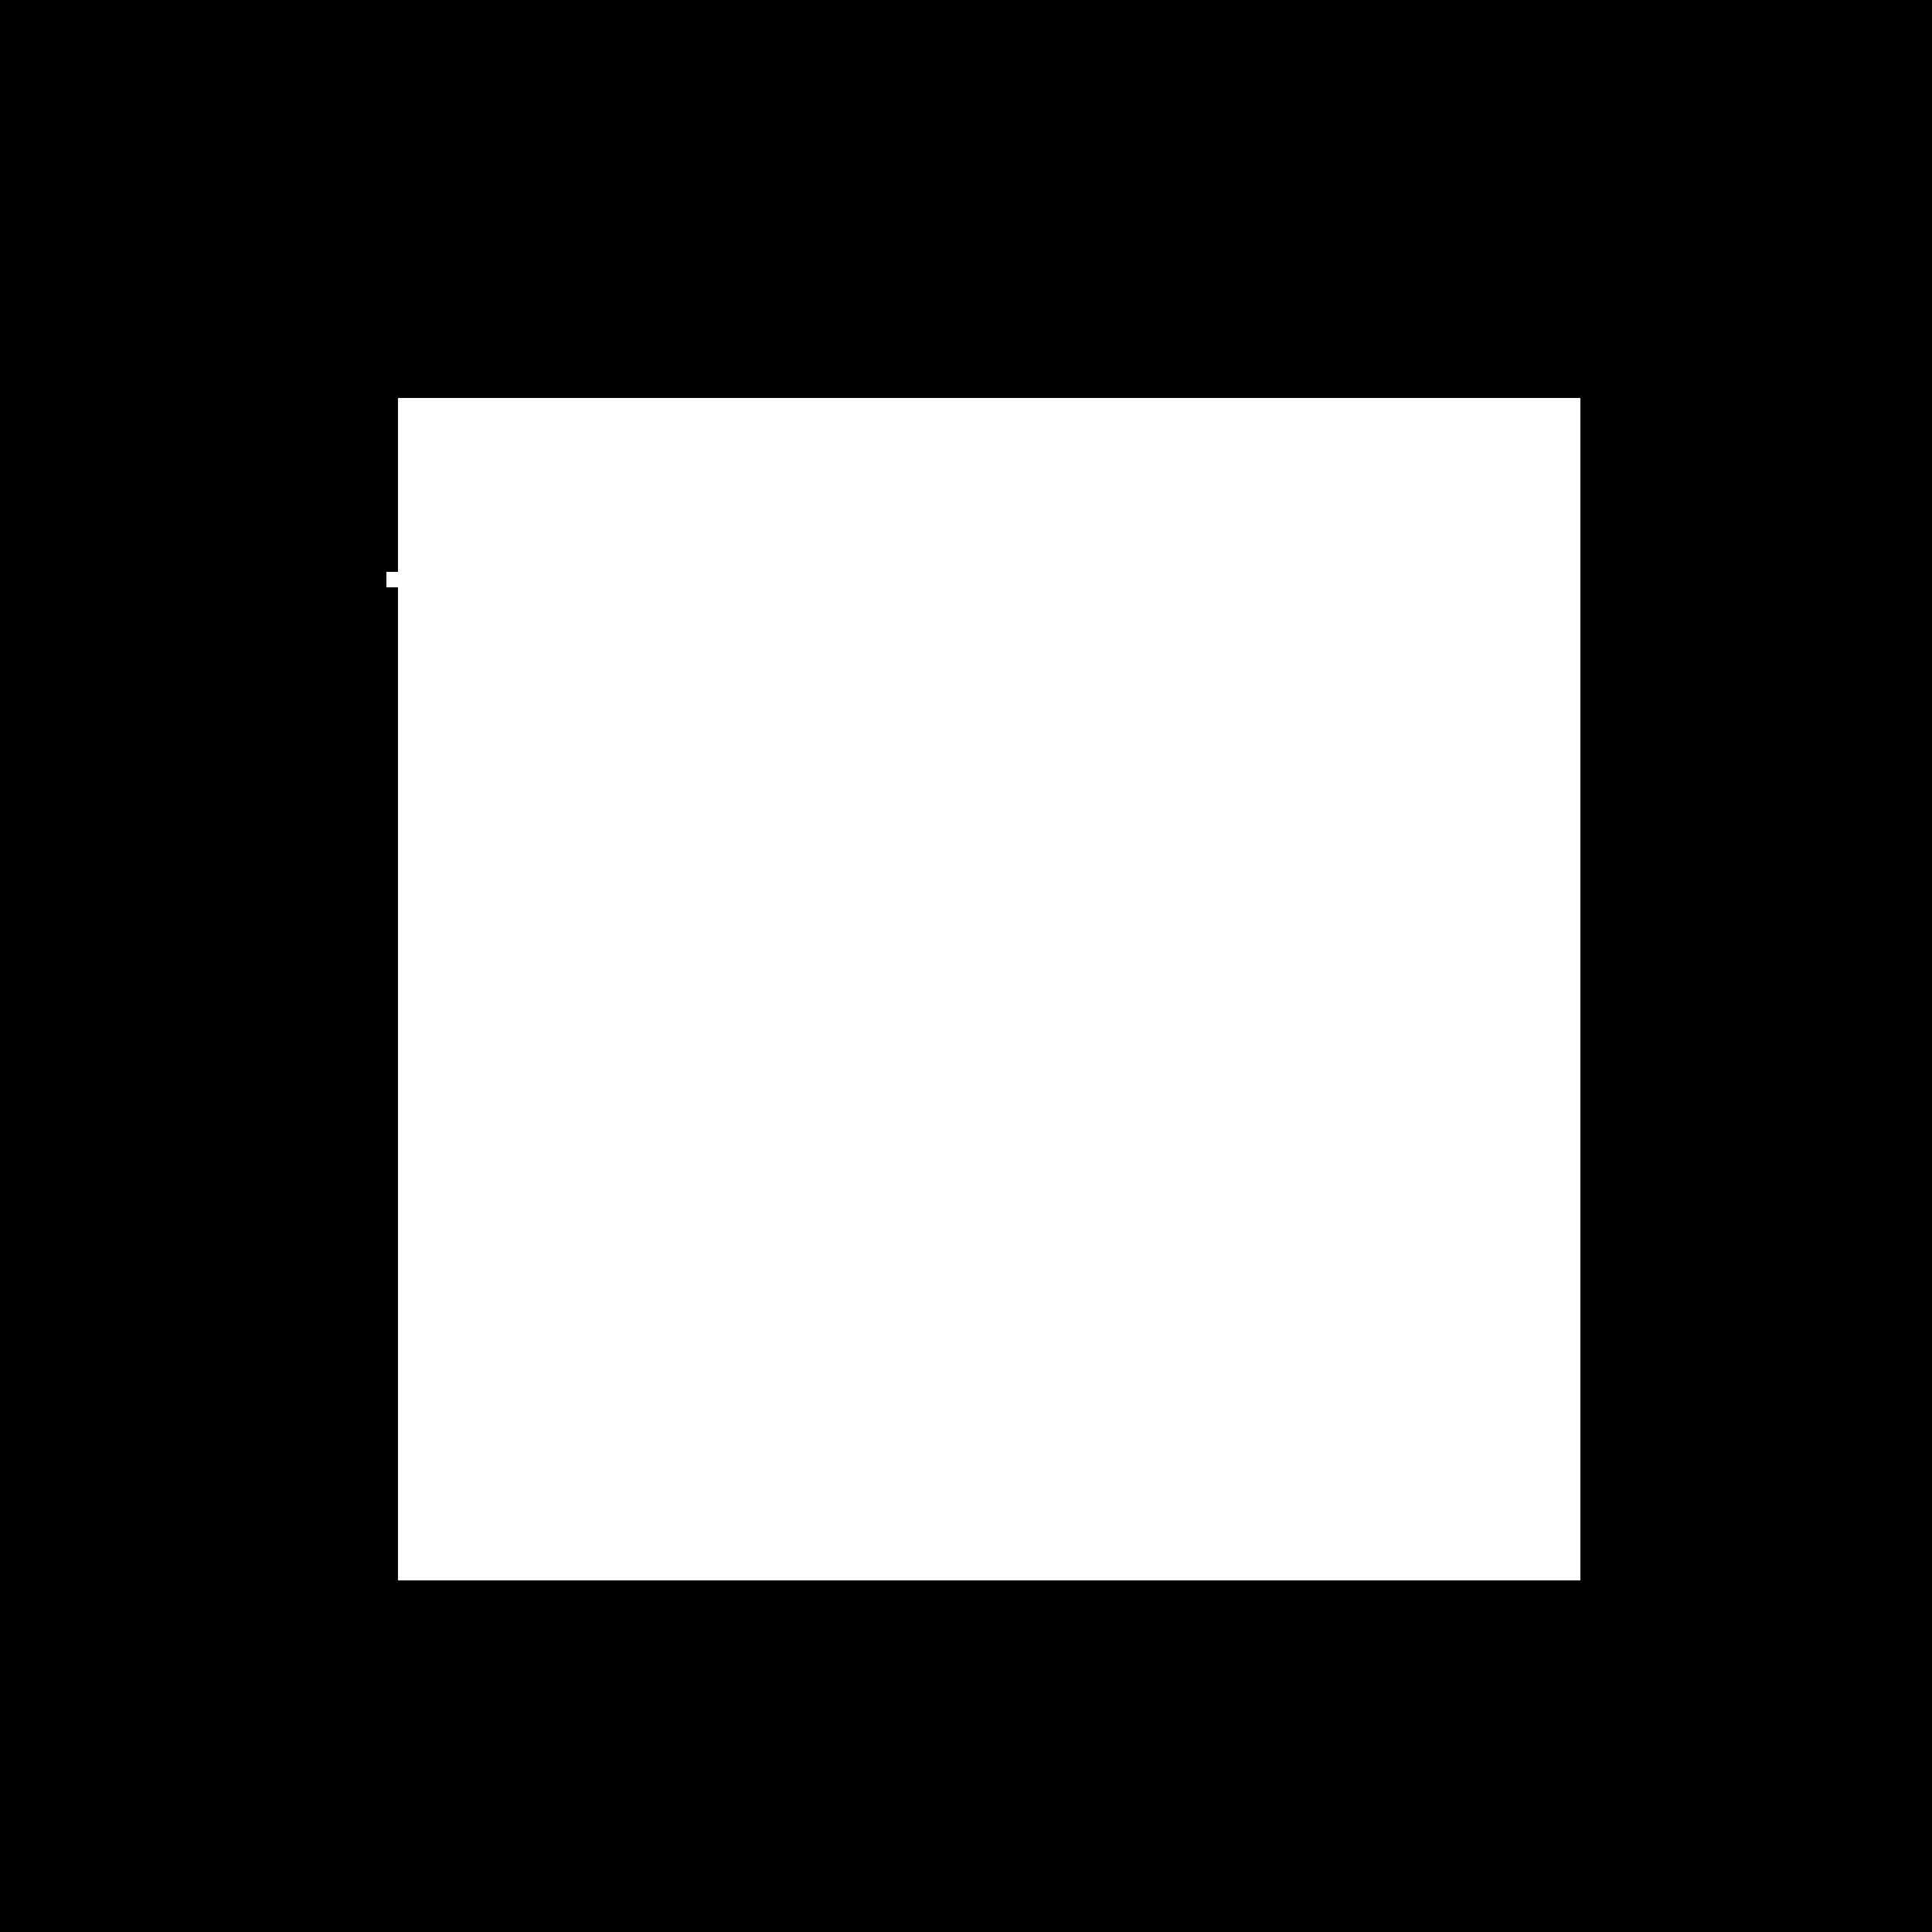 <!--

Generated by DrawGPT.
Free, open source, AI generated images in SVG, PNG, and HTML Canvas format.
https://drawgpt.ai

Created: 2024-01-16T07:01:21.320Z
Link: https://drawgpt.ai/prompt/136713/

-->
<svg xmlns="http://www.w3.org/2000/svg" xmlns:xlink="http://www.w3.org/1999/xlink" width="500" height="500"><defs/><g><rect fill="#000000" stroke="none" x="0" y="0" width="512" height="512"/><path fill="#ff0000" stroke="none" paint-order="stroke fill markers" d=" M 200 150 L 350 256 L 200 362 Z"/><path fill="#ffffff" stroke="none" paint-order="stroke fill markers" d=" M 230 150 L 230 362 L 350 256 Z"/><path fill="#ffffff" stroke="none" paint-order="stroke fill markers" d=" M 270 220 L 270 300 L 320 260 Z"/><path fill="#ffffff" stroke="#000000" paint-order="fill stroke markers" d=" M 100 100 L 412 100 L 412 412 L 100 412 L 100 100 Z" stroke-miterlimit="10" stroke-width="6" stroke-dasharray=""/><path fill="none" stroke="#ffffff" paint-order="fill stroke markers" d=" M 100 150 L 150 150 L 175 175 L 225 175 L 250 150 L 300 150" stroke-miterlimit="10" stroke-width="4" stroke-dasharray=""/><path fill="#ffffff" stroke="none" paint-order="stroke fill markers" d=" M 270 220 L 270 300 L 320 260 Z"/><path fill="#ffffff" stroke="none" paint-order="stroke fill markers" d=" M 270 220 L 270 300 L 320 260 Z"/><path fill="#ffffff" stroke="none" paint-order="stroke fill markers" d=" M 270 220 L 270 300 L 320 260 Z"/></g></svg>